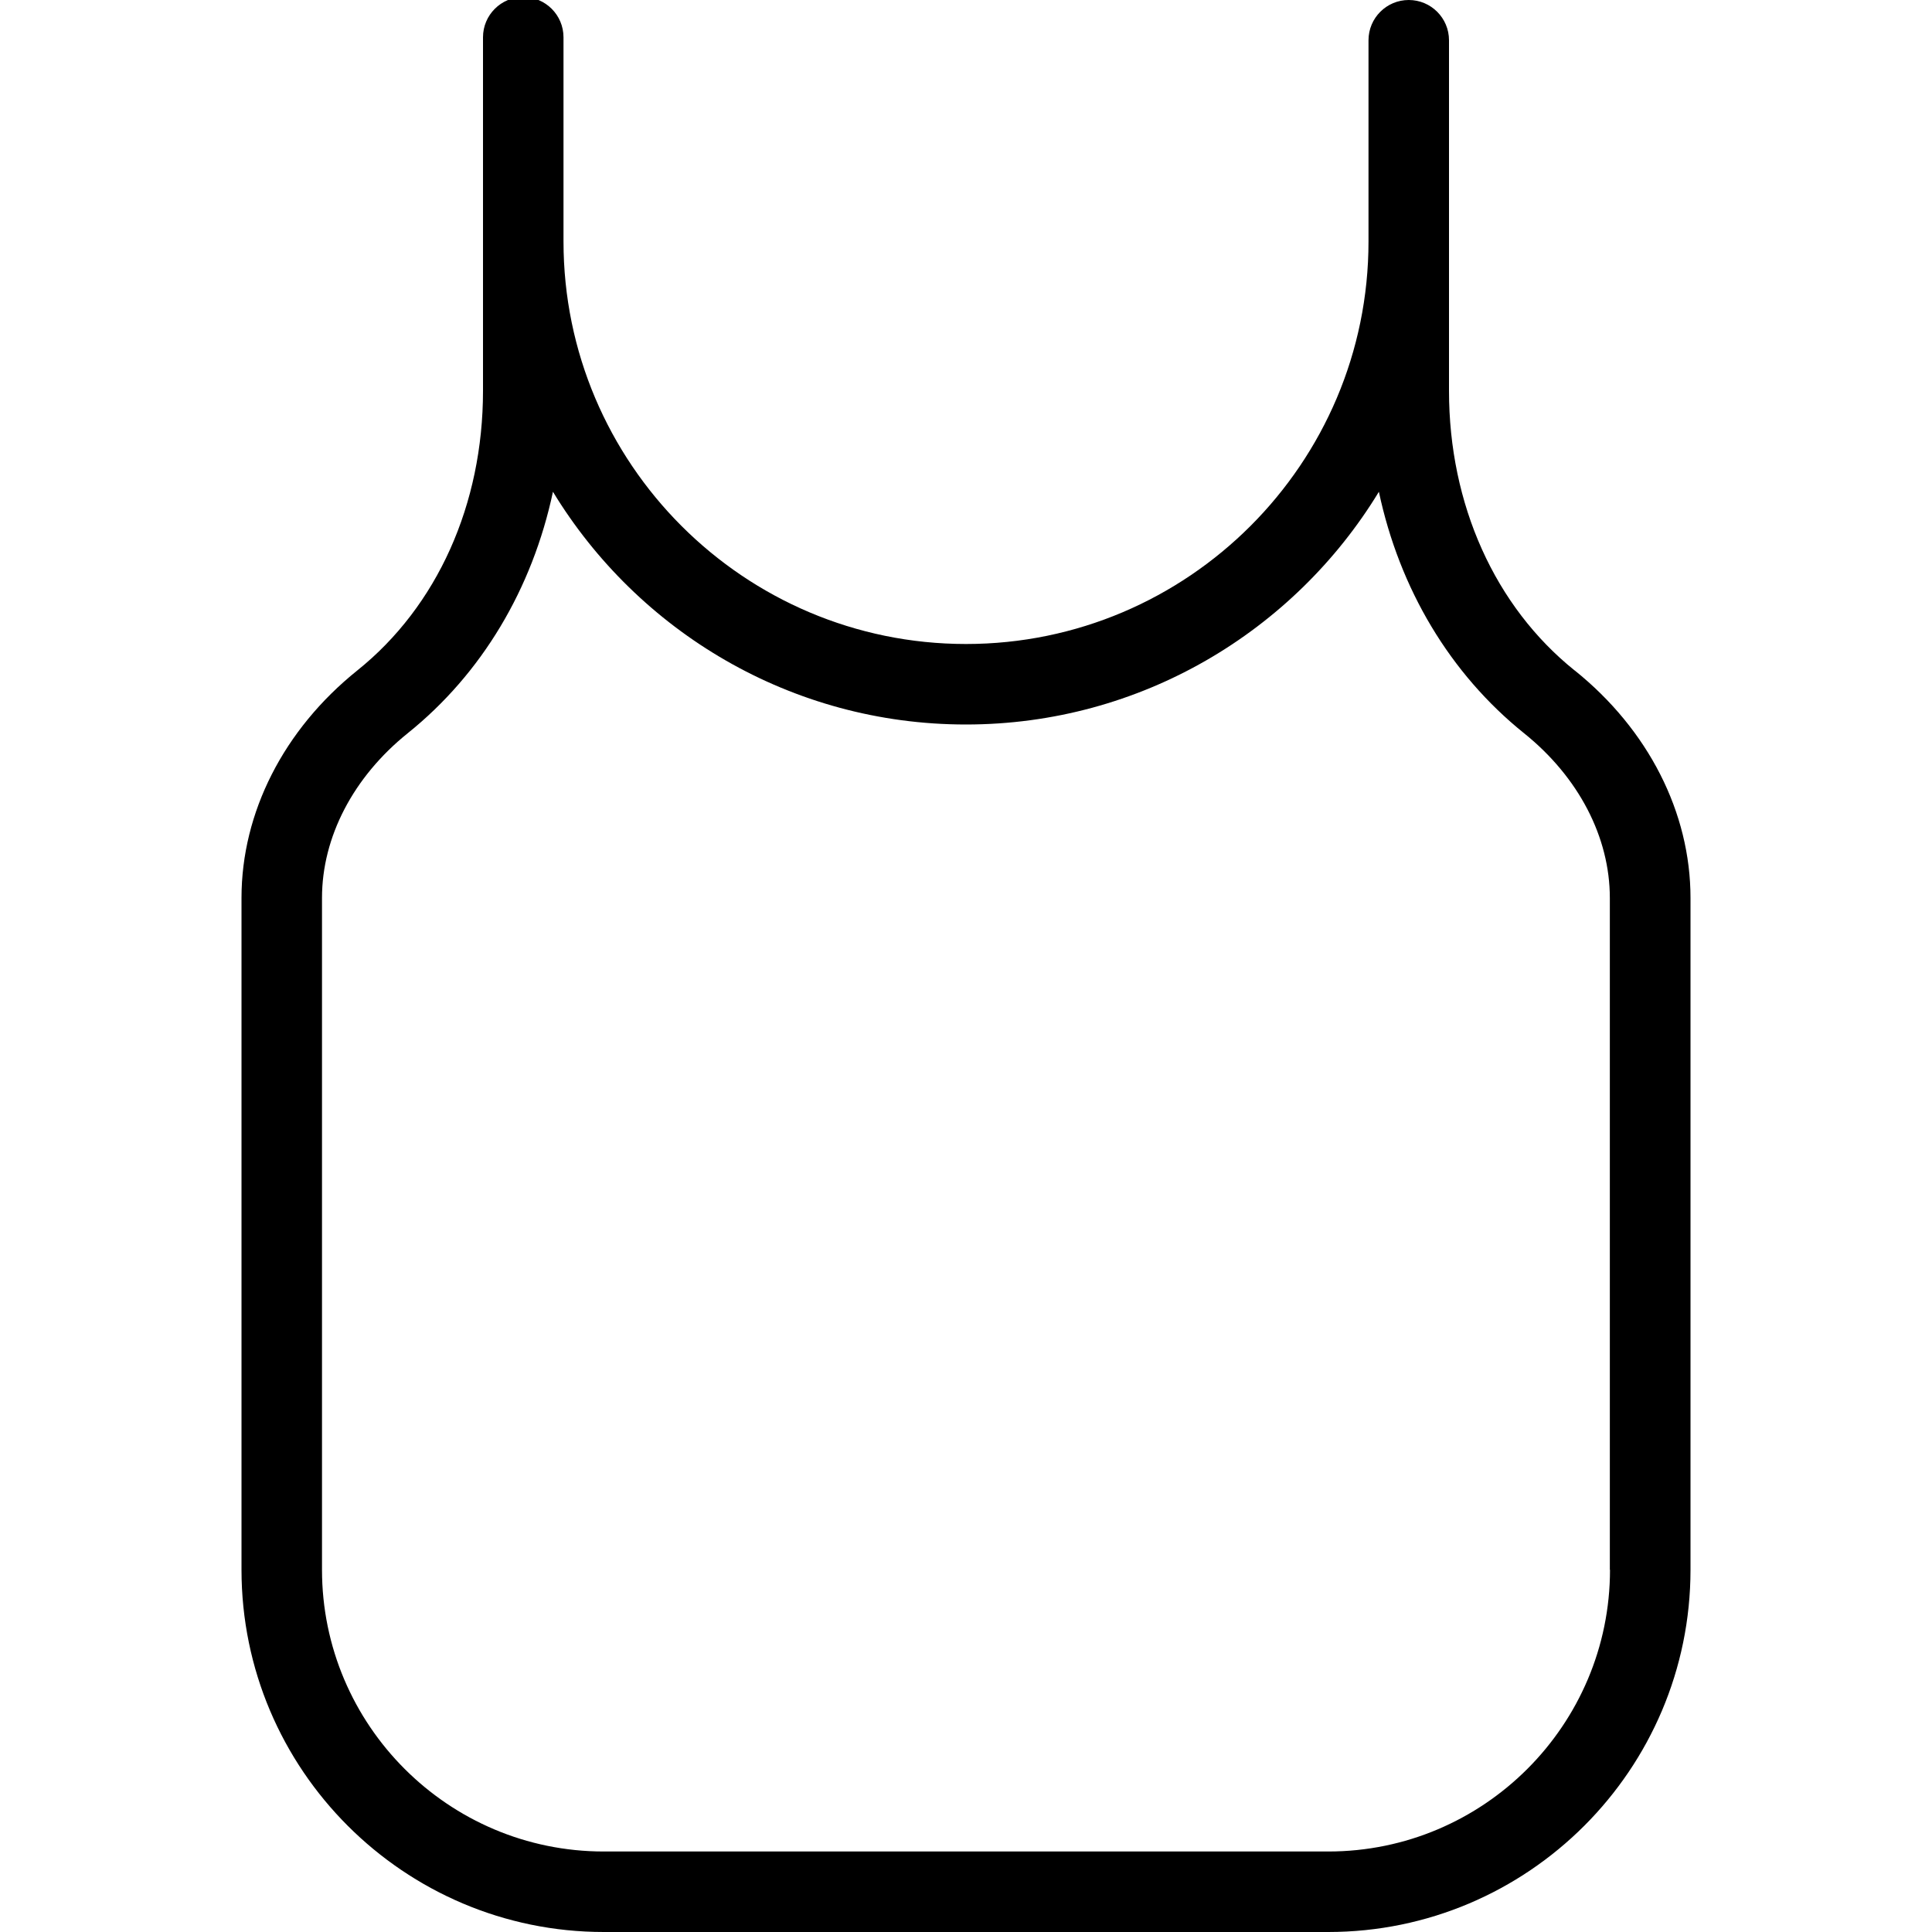 <svg viewBox="0 0 24 24" data-sanitized-data-name="Layer 1" data-name="Layer 1" id="Layer_1" xmlns="http://www.w3.org/2000/svg">
  <path d="m19.561,8.329c-.991-.796-1.561-2.062-1.561-3.474V.5c0-.276-.224-.5-.5-.5s-.5.224-.5.5v2.5c0,2.757-2.243,5-5,5s-5-2.243-5-5V.463c0-.276-.224-.5-.5-.5s-.5.224-.5.5v4.392c0,1.412-.569,2.678-1.562,3.474-.914.734-1.438,1.764-1.438,2.825v8.346c0,2.481,2.019,4.5,4.5,4.5h9c2.481,0,4.5-2.019,4.5-4.5v-8.346c0-1.061-.524-2.091-1.439-2.826Zm.439,11.171c0,1.93-1.57,3.5-3.5,3.5H7.5c-1.93,0-3.5-1.57-3.5-3.5v-8.346c0-.756.389-1.502,1.064-2.045.922-.74,1.549-1.795,1.805-3,1.053,1.732,2.959,2.891,5.13,2.891s4.077-1.159,5.13-2.891c.256,1.205.883,2.26,1.804,3,.677.544,1.065,1.29,1.065,2.046v8.346Z"></path>
</svg>
